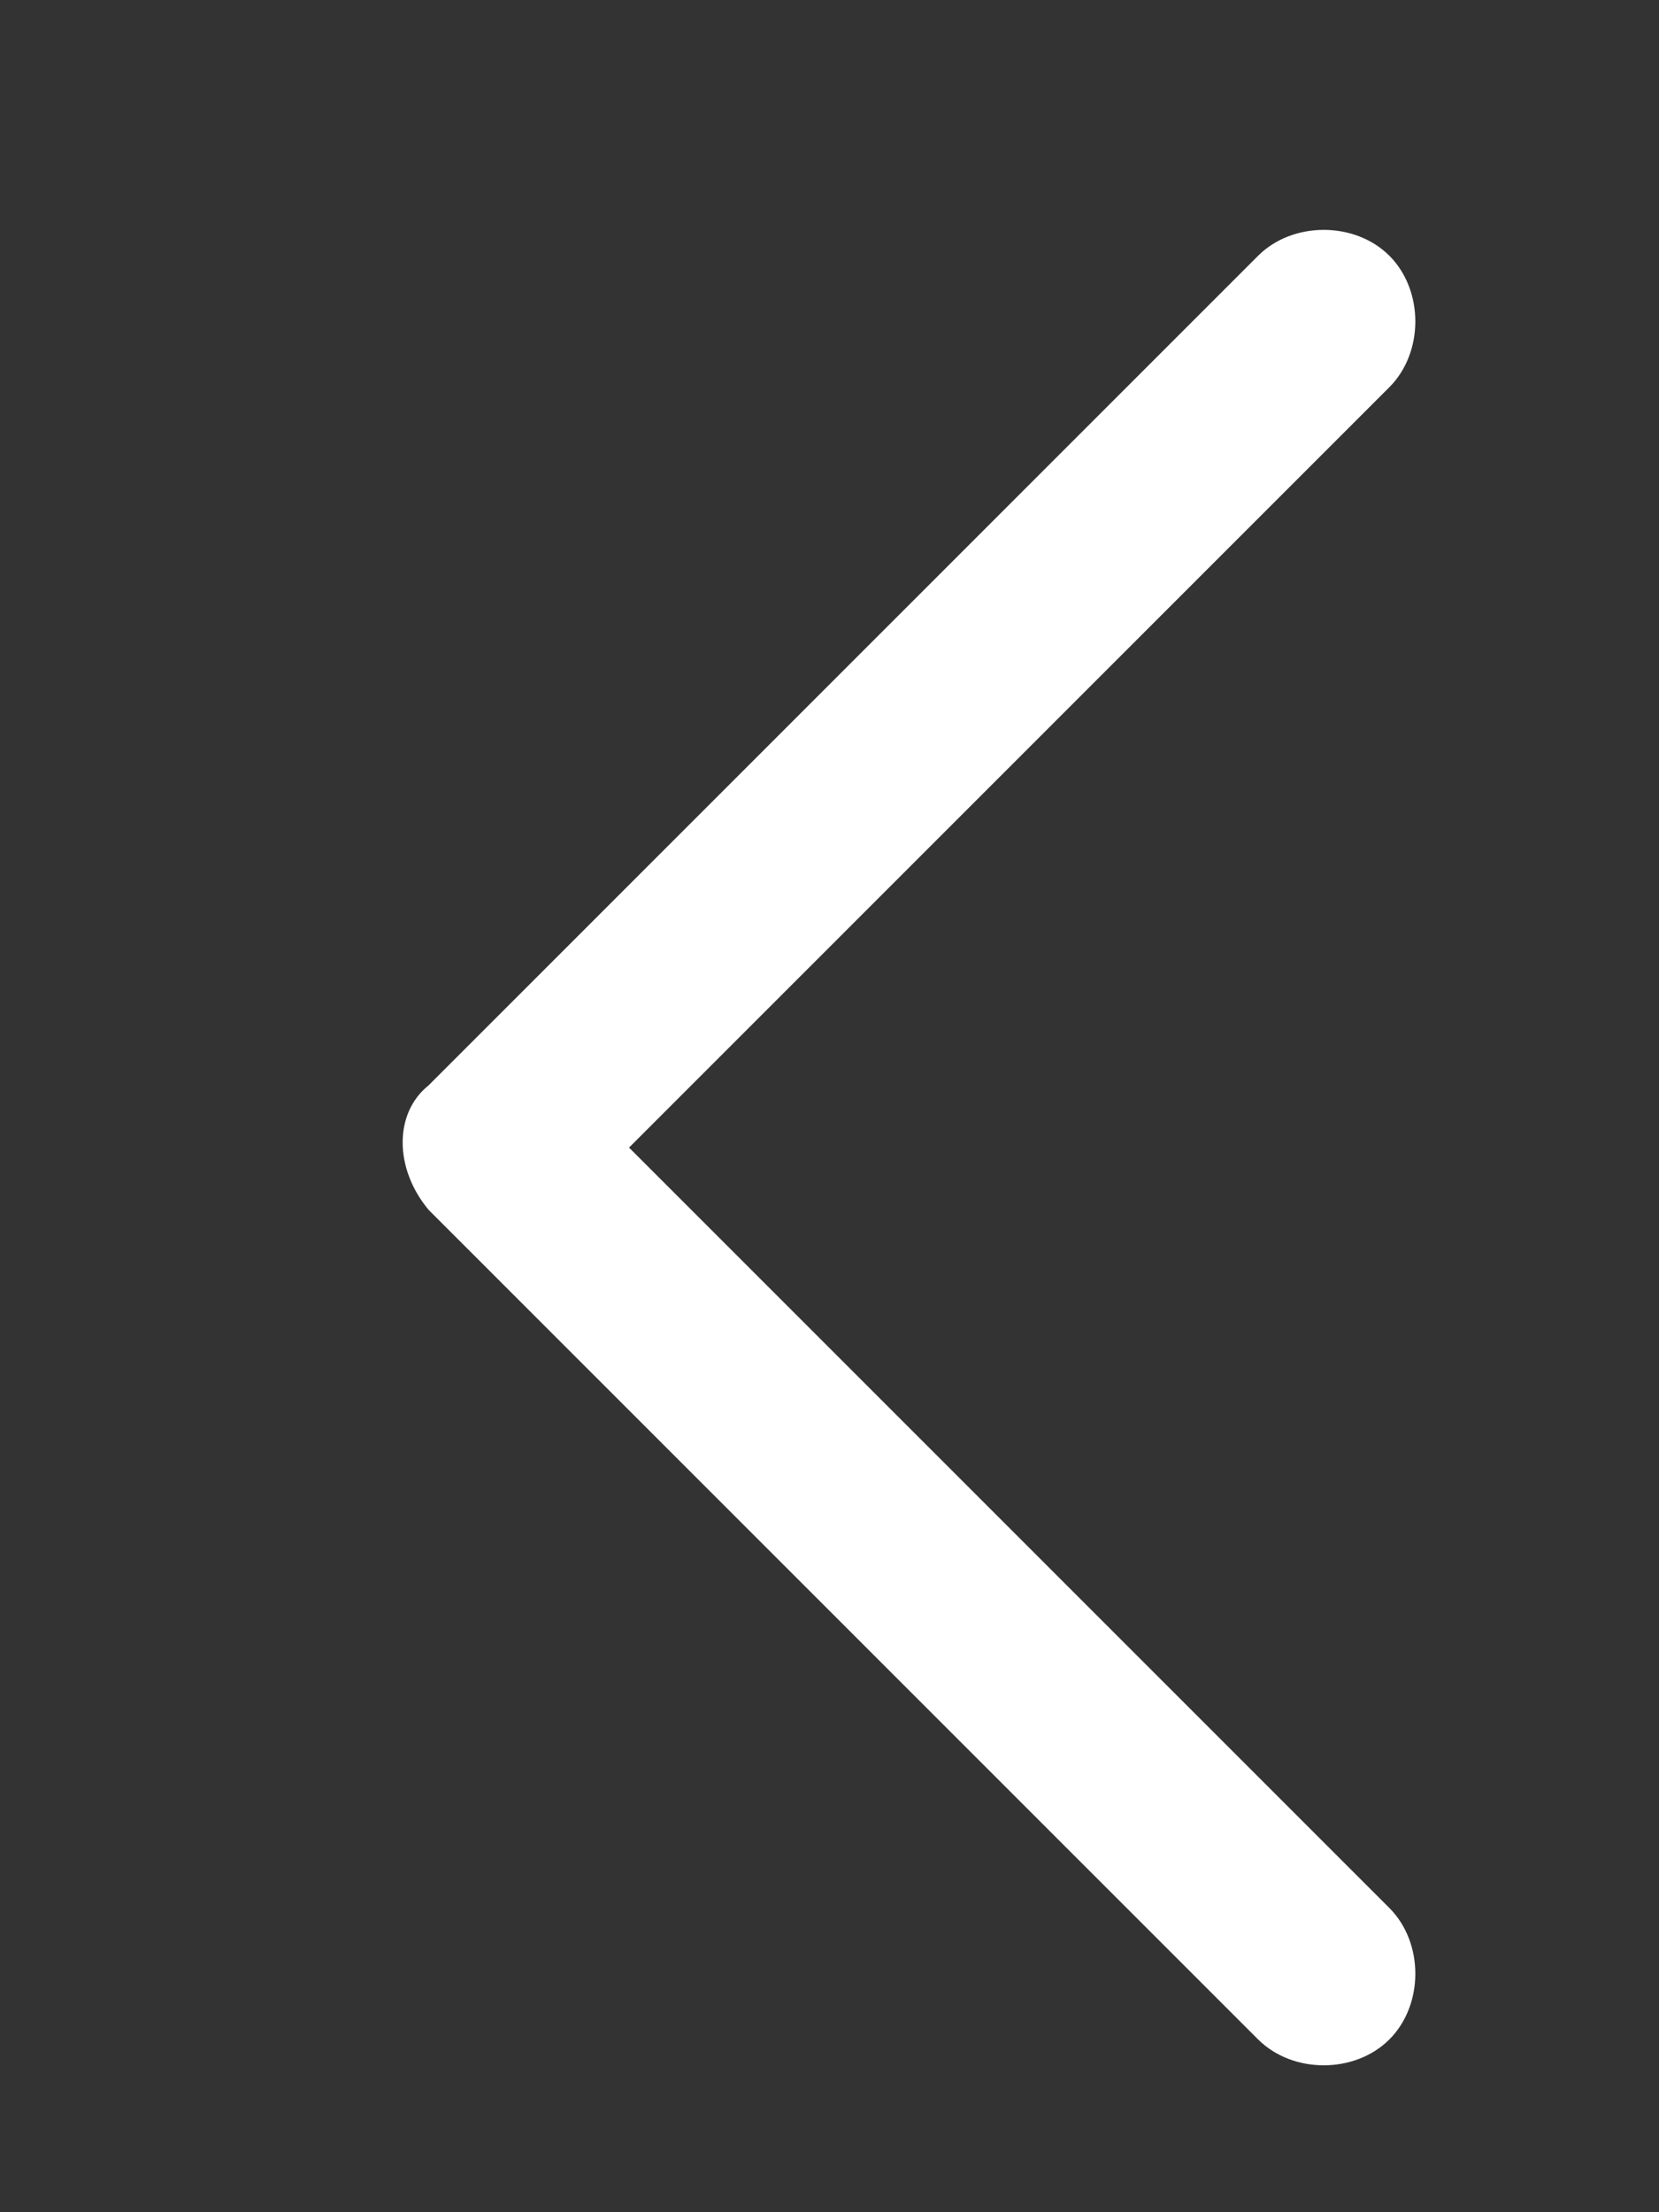 <?xml version="1.0" encoding="utf-8"?>
<!-- Generator: Adobe Illustrator 24.3.0, SVG Export Plug-In . SVG Version: 6.00 Build 0)  -->
<svg version="1.1" id="Layer_1" xmlns="http://www.w3.org/2000/svg" xmlns:xlink="http://www.w3.org/1999/xlink" x="0px" y="0px"
	 width="24px" height="32px" viewBox="0 0 24 32" style="enable-background:new 0 0 24 32;" xml:space="preserve">
<rect x="0" y="0" width="24" height="32" fill="#333333" stroke="none"/>
<style type="text/css">
	.st0{fill:#FFFFFF;}
</style>
<g>
	<path id="Chevron_Right_1_" class="st0" d="M6.2,17.5l12,12c0.5,0.5,1.4,0.5,1.9,0c0.5-0.5,0.5-1.4,0-1.9l-11-11l11-11
		c0.5-0.5,0.5-1.4,0-1.9c-0.5-0.5-1.4-0.5-1.9,0l-12,12C5.7,16.1,5.7,16.9,6.2,17.5z"/>
</g>
</svg>
